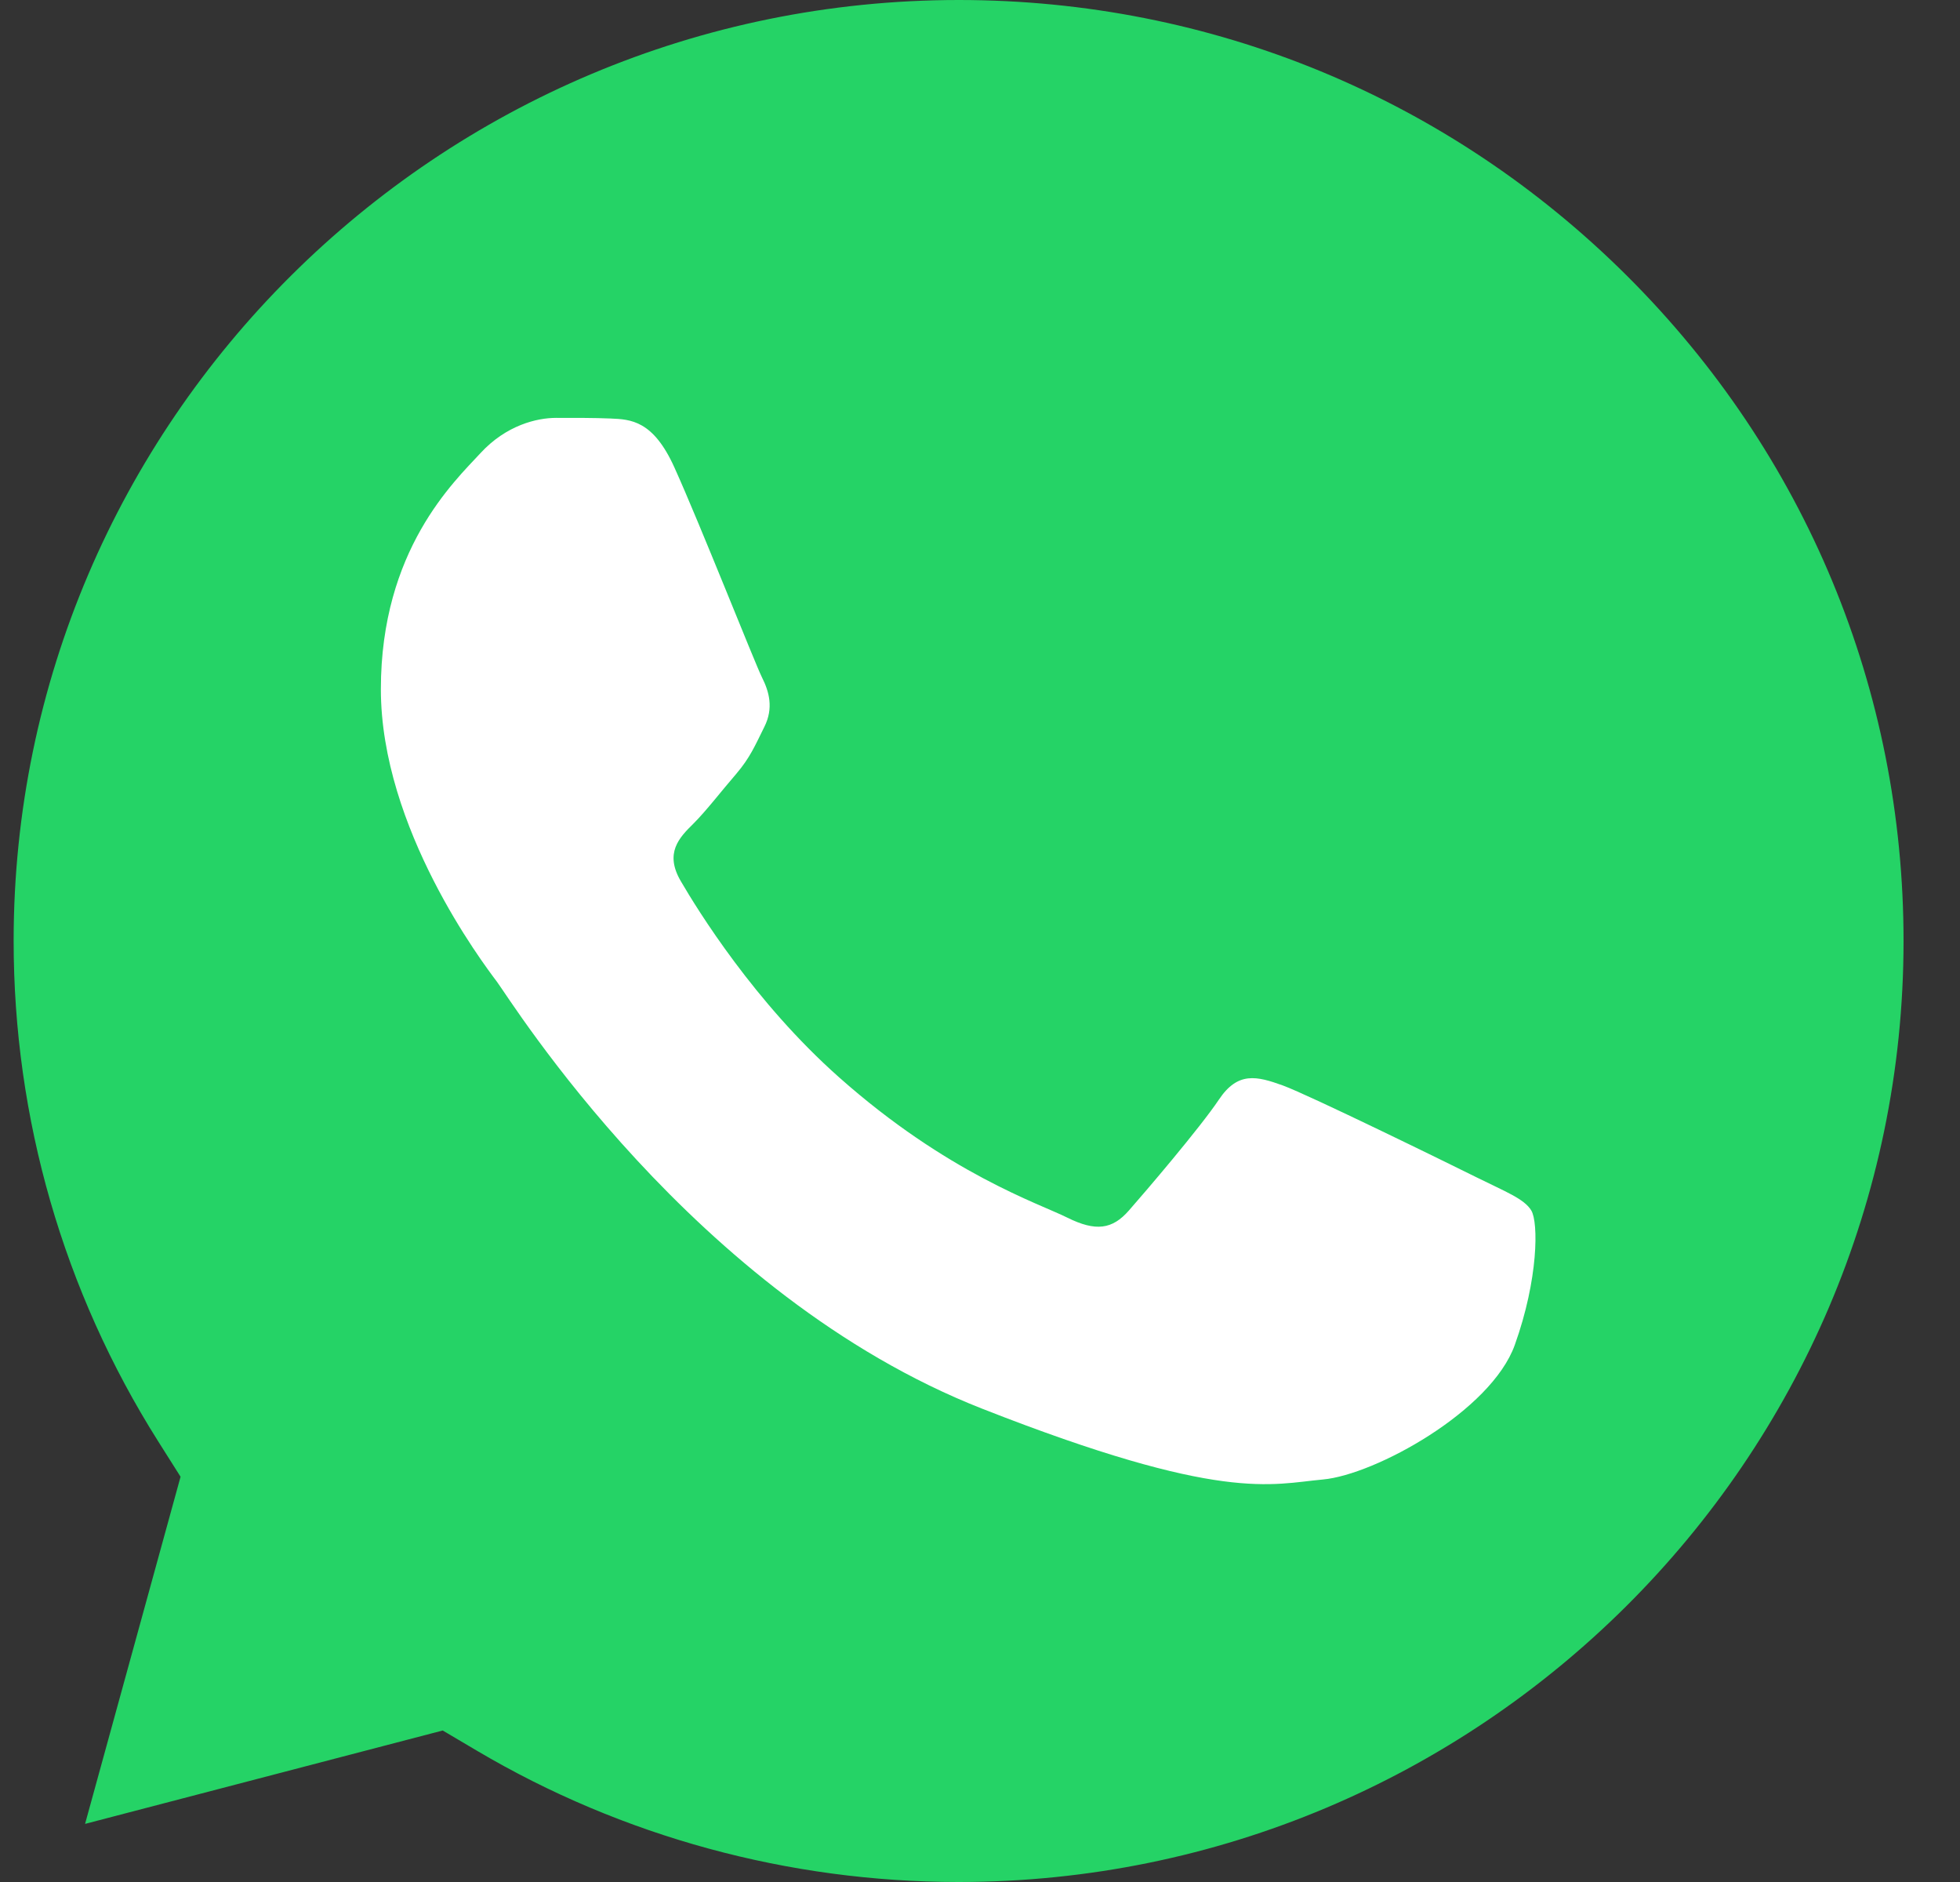 <svg width="25" height="24" viewBox="0 0 25 24" fill="none" xmlns="http://www.w3.org/2000/svg">
<rect x="0" y="0" width="25" height="24" fill="#333333" stroke="none"/>
<path d="M2.303 18.832L2.016 18.378C0.81 16.468 0.173 14.261 0.174 11.995C0.176 5.381 5.583 0 12.231 0C15.451 0.001 18.477 1.251 20.753 3.518C23.028 5.785 24.281 8.799 24.28 12.005C24.277 18.618 18.87 24 12.227 24H12.222C10.059 23.999 7.937 23.421 6.087 22.328L5.647 22.068L1.085 23.259L2.303 18.832Z" fill="#25D366"/>
<path d="M8.602 5.961C8.331 5.36 8.045 5.348 7.787 5.337C7.576 5.328 7.334 5.329 7.093 5.329C6.851 5.329 6.458 5.42 6.127 5.78C5.794 6.141 4.858 7.014 4.858 8.789C4.858 10.563 6.157 12.278 6.338 12.519C6.519 12.76 8.844 16.518 12.527 17.964C15.588 19.166 16.211 18.927 16.875 18.867C17.54 18.806 19.019 17.994 19.321 17.152C19.623 16.31 19.623 15.588 19.532 15.437C19.442 15.287 19.2 15.196 18.838 15.016C18.476 14.836 16.694 13.963 16.362 13.842C16.03 13.722 15.788 13.662 15.547 14.023C15.305 14.384 14.611 15.196 14.399 15.437C14.188 15.678 13.977 15.708 13.614 15.528C13.252 15.347 12.085 14.966 10.701 13.737C9.623 12.781 8.896 11.601 8.685 11.239C8.473 10.879 8.662 10.683 8.844 10.504C9.007 10.342 9.206 10.082 9.388 9.872C9.568 9.661 9.629 9.511 9.749 9.27C9.87 9.029 9.81 8.819 9.719 8.638C9.629 8.458 8.925 6.674 8.602 5.961Z" fill="white"/>
</svg>
